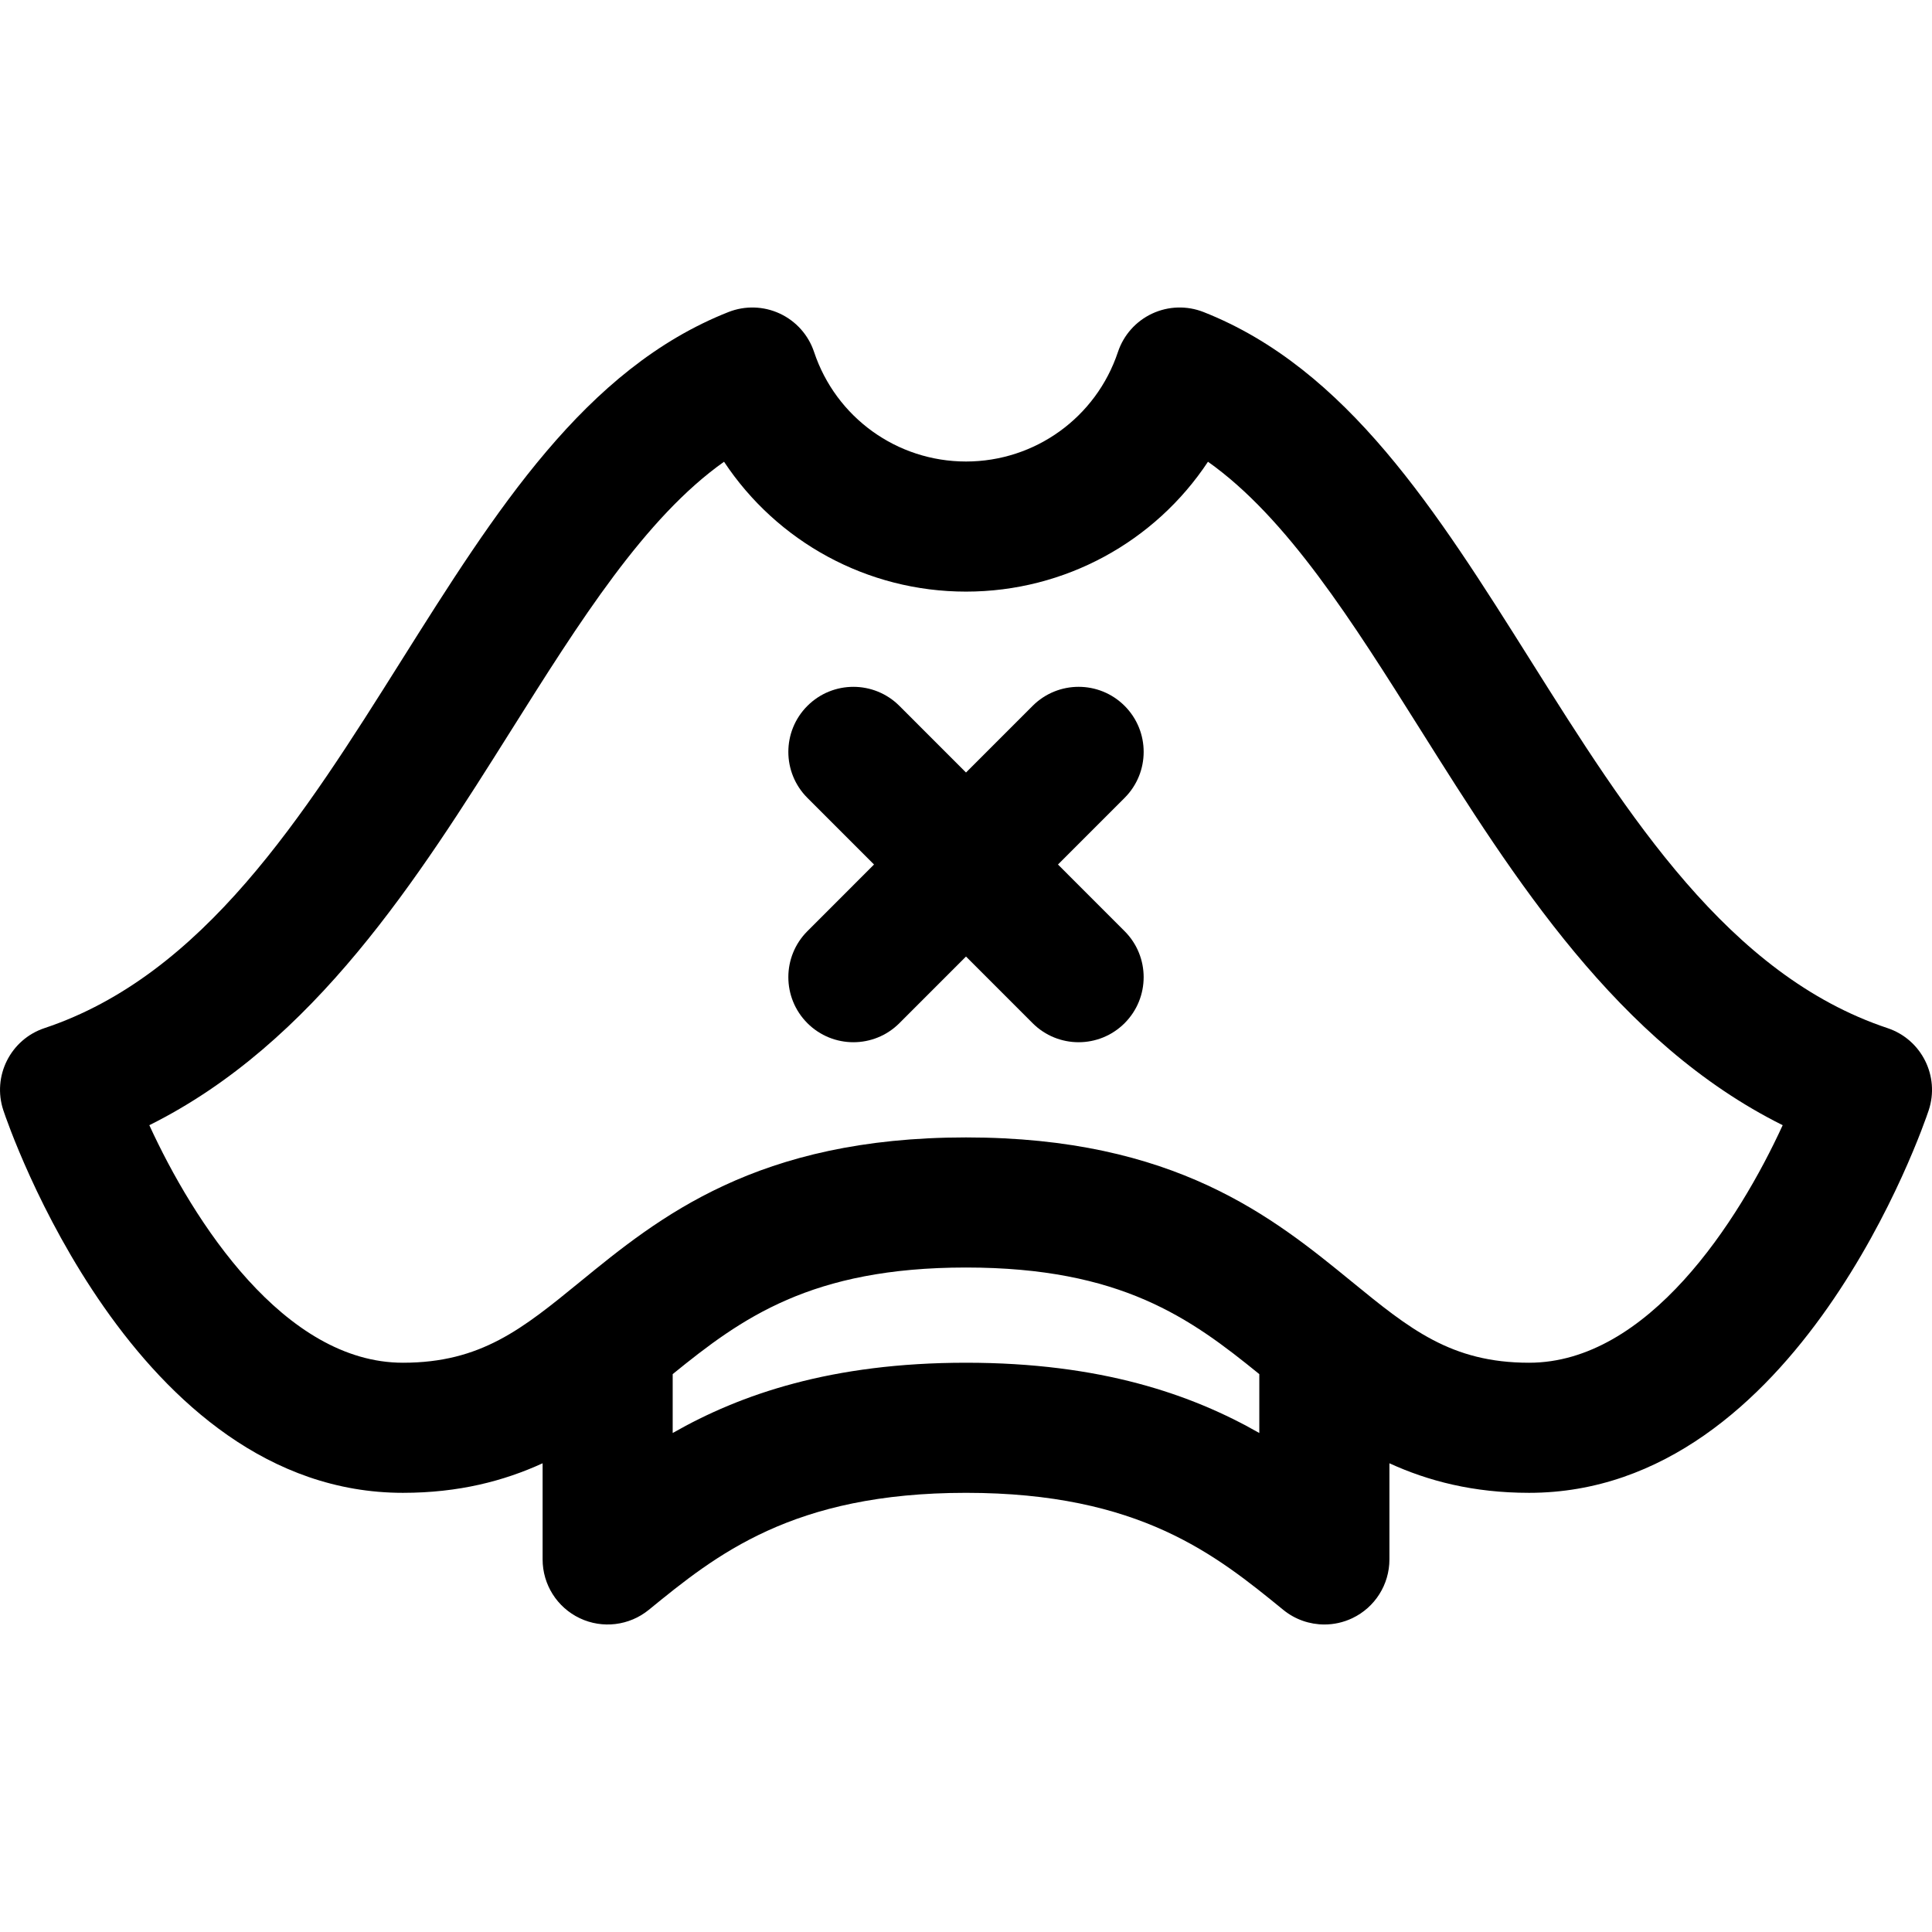 <?xml version="1.0" encoding="iso-8859-1"?>
<!-- Generator: Adobe Illustrator 18.0.0, SVG Export Plug-In . SVG Version: 6.00 Build 0)  -->
<!DOCTYPE svg PUBLIC "-//W3C//DTD SVG 1.1//EN" "http://www.w3.org/Graphics/SVG/1.1/DTD/svg11.dtd">
<svg version="1.1" id="Capa_1" xmlns="http://www.w3.org/2000/svg" xmlns:xlink="http://www.w3.org/1999/xlink" x="0px" y="0px"
	 viewBox="0 0 296.999 296.999" style="enable-background:new 0 0 296.999 296.999;" xml:space="preserve">
<g>
	<path d="M172.882,108.511c-3.907-3.904-10.236-3.904-14.142,0.002l-10.24,10.242l-10.24-10.242
		c-3.905-3.904-10.236-3.904-14.142-0.002c-3.905,3.904-3.906,10.236-0.002,14.143l10.243,10.244l-10.243,10.248
		c-3.904,3.906-3.903,10.236,0.002,14.143c1.953,1.951,4.512,2.928,7.07,2.928c2.559,0,5.118-0.977,7.071-2.93l10.24-10.244
		l10.24,10.244c1.953,1.953,4.513,2.93,7.071,2.93c2.559,0,5.118-0.977,7.07-2.928c3.905-3.906,3.906-10.236,0.002-14.143
		l-10.244-10.248l10.244-10.244C176.788,118.748,176.787,112.416,172.882,108.511z"/>
	<path d="M290.161,158.048c-24.439-8.148-39.881-32.693-54.814-56.43c-14.541-23.111-28.275-44.941-50.331-53.65
		c-2.555-1.006-5.41-0.922-7.899,0.24c-2.489,1.16-4.391,3.295-5.259,5.898c-3.358,10.072-12.744,16.84-23.357,16.84
		c-10.612,0-19.999-6.768-23.357-16.84c-0.868-2.605-2.771-4.738-5.259-5.898c-2.488-1.16-5.346-1.246-7.899-0.24
		c-22.056,8.709-35.79,30.539-50.331,53.65c-14.934,23.736-30.375,48.281-54.814,56.43c-5.238,1.746-8.068,7.408-6.323,12.646
		c0.8,2.402,20.067,58.793,61.426,58.793c8.586,0,15.532-1.824,21.47-4.543v14.783c0,3.861,2.223,7.377,5.711,9.033
		c3.489,1.658,7.616,1.154,10.609-1.283c10.339-8.434,22.058-17.99,48.769-17.99c26.708,0,38.429,9.557,48.769,17.99
		c1.819,1.484,4.059,2.25,6.321,2.25c1.456,0,2.921-0.318,4.288-0.967c3.487-1.656,5.71-5.172,5.71-9.033v-14.783
		c5.938,2.719,12.884,4.543,21.471,4.543c41.358,0,60.626-56.391,61.426-58.793C298.229,165.457,295.398,159.795,290.161,158.048z
		 M148.5,209.488c-20.681,0-34.676,4.857-45.09,10.803v-9.051c10.579-8.598,21.25-16.389,45.09-16.389
		c23.839,0,34.51,7.791,45.089,16.389v9.051C183.175,214.345,169.18,209.488,148.5,209.488z M235.058,209.488
		c-11.996,0-18.389-5.221-27.235-12.447c-12.104-9.887-27.166-22.189-59.323-22.189c-32.158,0-47.222,12.305-59.324,22.189
		c-8.847,7.227-15.238,12.447-27.234,12.447c-18.271,0-32.196-21.719-38.987-36.516c25.387-12.635,41.354-38.018,55.627-60.703
		c10.521-16.723,20.561-32.682,32.723-41.287c8.121,12.27,21.961,19.965,37.196,19.965s29.076-7.693,37.197-19.965
		c12.16,8.607,22.2,24.564,32.722,41.287c14.273,22.686,30.239,48.066,55.626,60.703
		C267.25,187.775,253.327,209.488,235.058,209.488z"/>
</g>
<g>
</g>
<g>
</g>
<g>
</g>
<g>
</g>
<g>
</g>
<g>
</g>
<g>
</g>
<g>
</g>
<g>
</g>
<g>
</g>
<g>
</g>
<g>
</g>
<g>
</g>
<g>
</g>
<g>
</g>
</svg>
